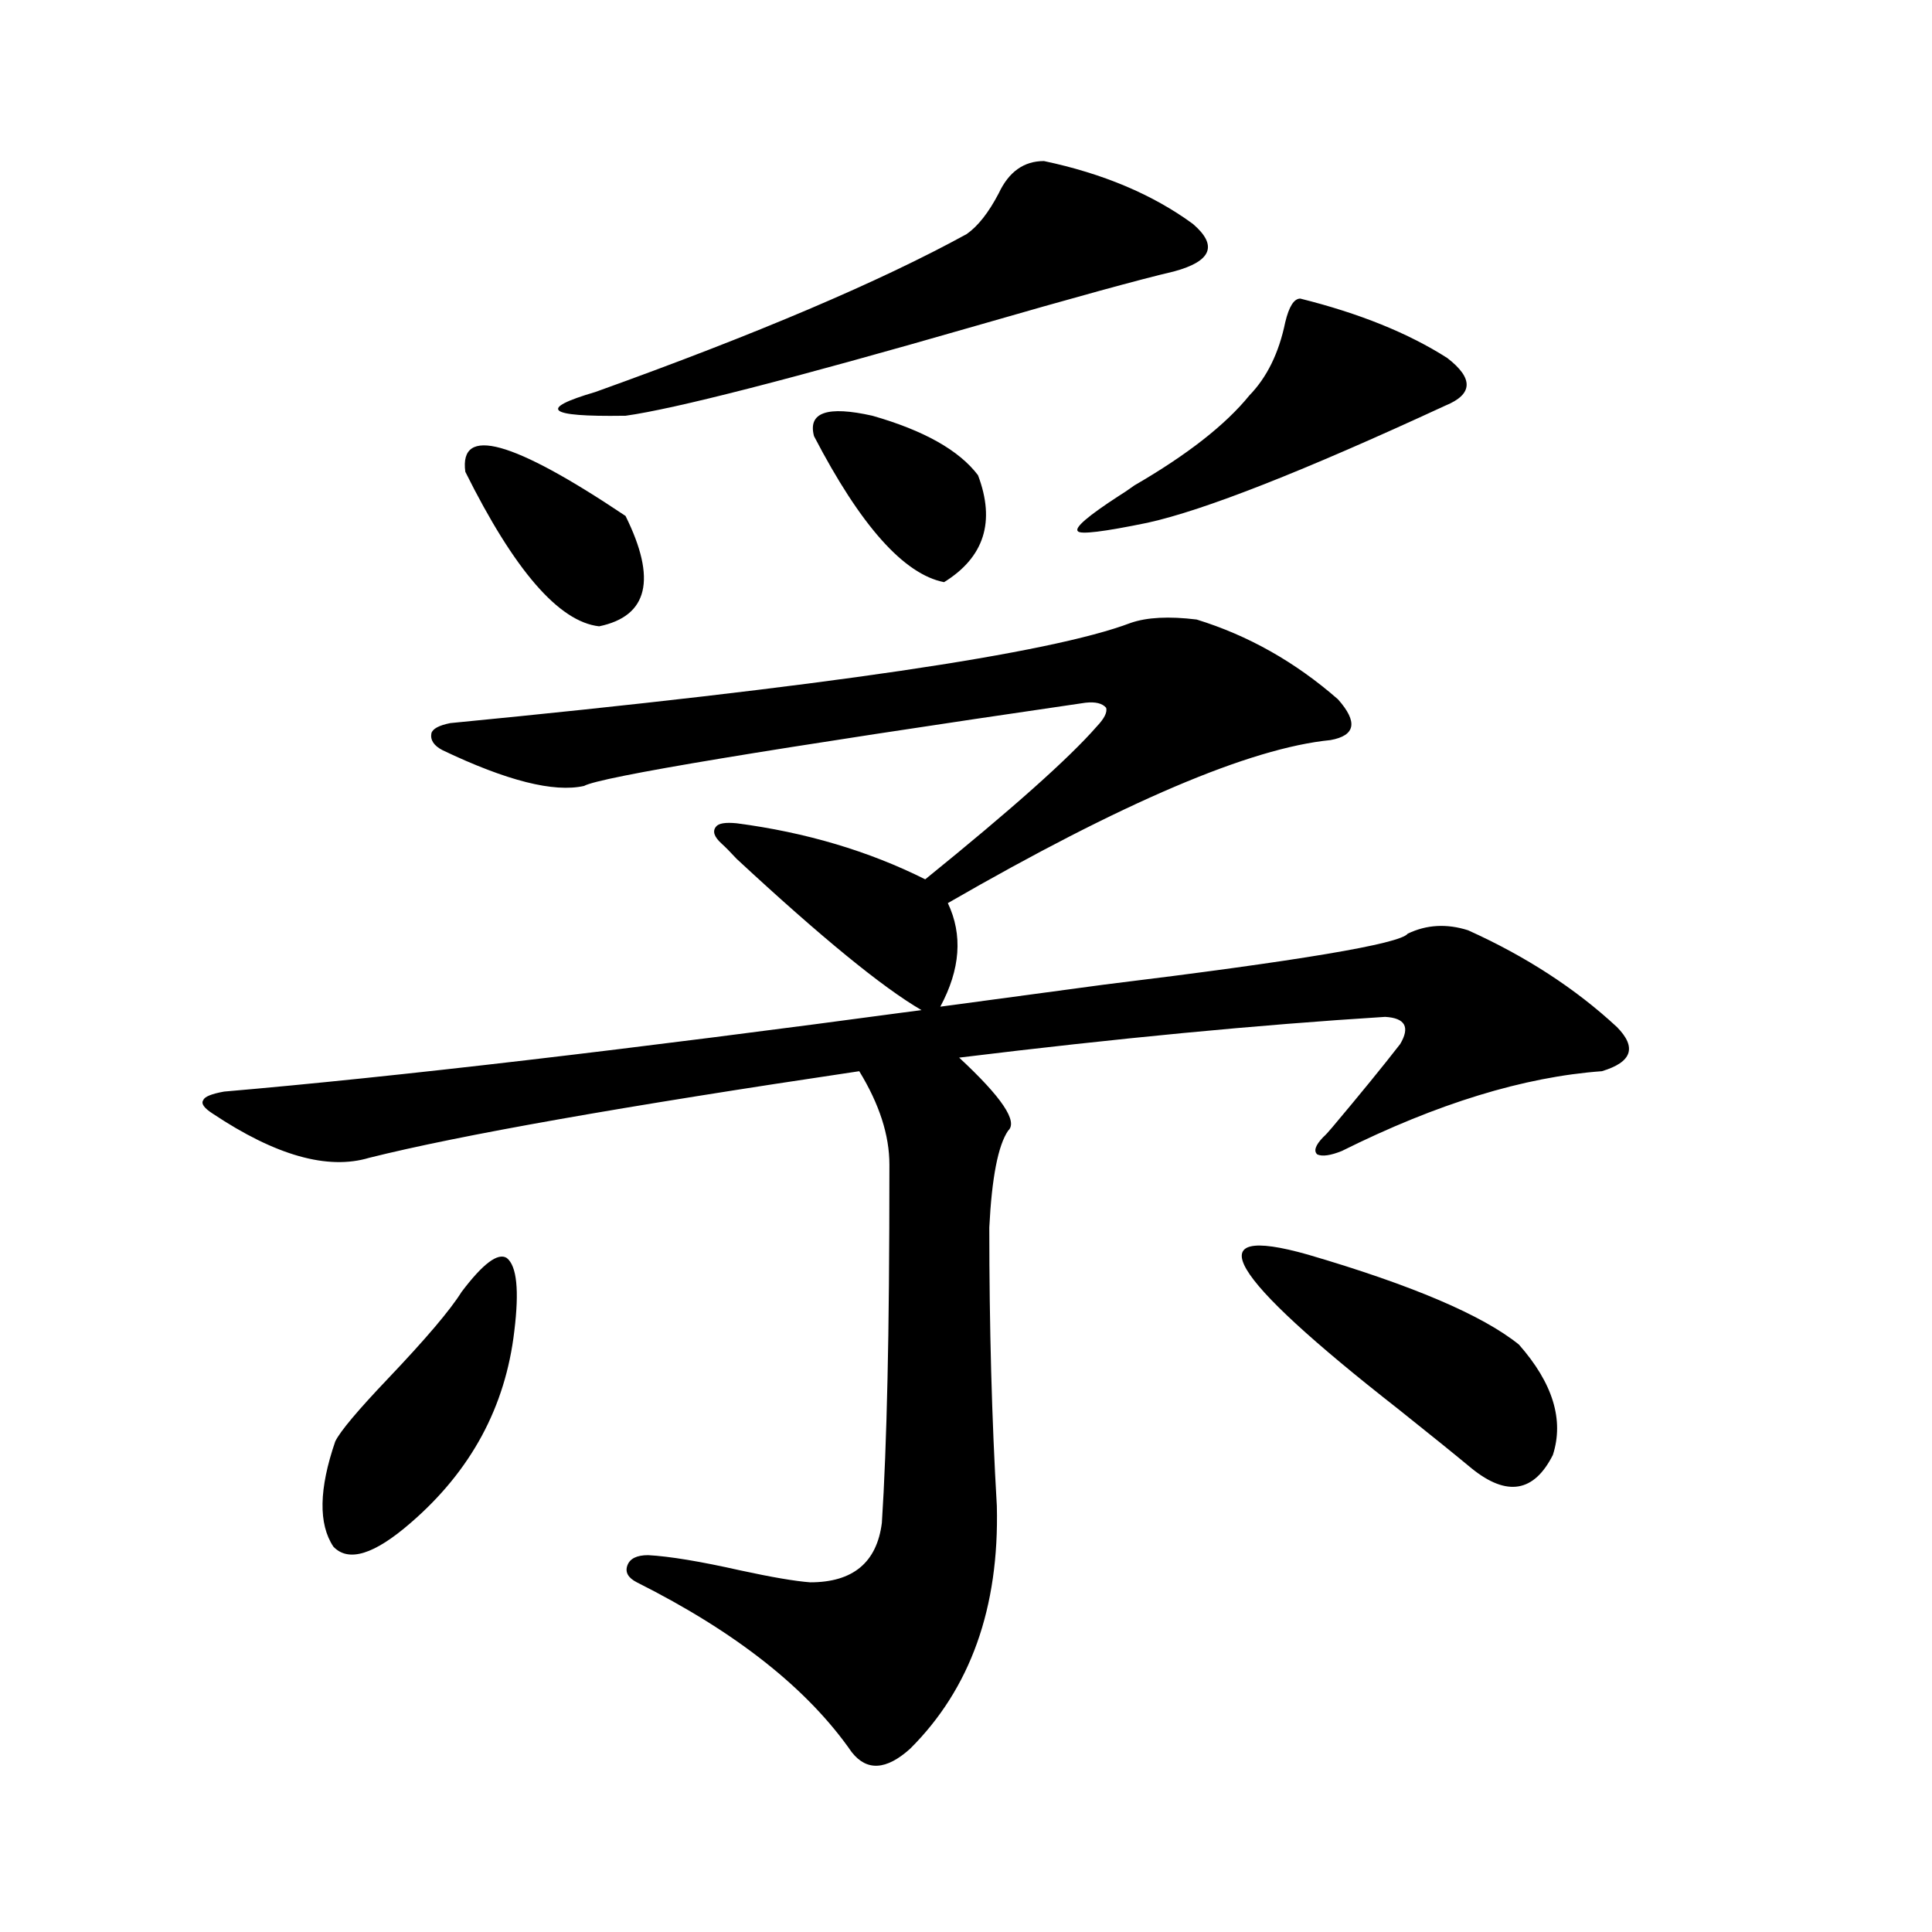 <?xml version="1.0" encoding="utf-8"?>
<!-- Generator: Adobe Illustrator 16.0.0, SVG Export Plug-In . SVG Version: 6.00 Build 0)  -->
<!DOCTYPE svg PUBLIC "-//W3C//DTD SVG 1.1//EN" "http://www.w3.org/Graphics/SVG/1.1/DTD/svg11.dtd">
<svg version="1.1" id="图层_1" xmlns="http://www.w3.org/2000/svg" xmlns:xlink="http://www.w3.org/1999/xlink" x="0px" y="0px"
	 width="1000px" height="1000px" viewBox="0 0 1000 1000" enable-background="new 0 0 1000 1000" xml:space="preserve">
<path d="M585.229,322.422c8.445-2.925,19.832-3.516,34.146-1.758c26.661,8.212,51.051,21.973,73.169,41.309
	c10.396,11.728,9.101,18.759-3.902,21.094c-41.63,4.106-107.649,32.231-198.044,84.375c7.805,16.411,6.494,34.277-3.902,53.613
	c21.463-2.925,49.755-6.729,84.876-11.426c100.806-12.305,153.167-21.094,157.069-26.367c9.756-4.683,20.152-5.273,31.219-1.758
	c29.908,13.485,55.608,30.185,77.071,50.098c10.396,10.547,7.805,18.169-7.805,22.852c-40.334,2.938-85.211,16.699-134.631,41.309
	c-5.854,2.349-10.091,2.938-12.683,1.758c-1.951-1.758-0.976-4.683,2.927-8.789c1.296-1.167,2.927-2.925,4.878-5.273
	c14.299-16.987,26.006-31.339,35.121-43.066c5.198-8.789,2.592-13.472-7.805-14.063c-65.699,4.106-139.188,11.138-220.482,21.094
	c22.104,20.517,30.563,33.11,25.365,37.793c-5.213,7.622-8.46,24.321-9.756,50.098c0,51.567,1.296,99.618,3.902,144.141
	c1.296,52.734-13.658,94.62-44.877,125.684c-12.362,11.124-22.438,11.714-30.243,1.758c-22.773-32.821-59.846-62.114-111.217-87.891
	c-4.558-2.335-6.188-5.273-4.878-8.789c1.296-3.516,4.878-5.273,10.731-5.273c11.052,0.591,26.981,3.228,47.804,7.91
	c16.25,3.516,28.292,5.575,36.097,6.152c22.104,0,34.466-10.245,37.072-30.762c1.296-19.913,2.271-44.824,2.927-74.707
	c0.641-27.534,0.976-64.448,0.976-110.742c0-15.229-5.213-31.339-15.609-48.34c-122.283,18.169-206.824,33.11-253.652,44.824
	c-21.463,6.454-48.459-1.167-80.974-22.852c-4.558-2.925-6.188-5.273-4.878-7.031c0.641-1.758,4.223-3.214,10.731-4.395
	c88.443-7.608,208.775-21.671,360.967-42.188c-20.167-11.714-52.041-37.793-95.607-78.223c-3.262-3.516-5.854-6.152-7.805-7.91
	c-3.902-3.516-4.878-6.44-2.927-8.789c1.296-1.758,4.878-2.335,10.731-1.758c35.762,4.696,68.291,14.364,97.559,29.004
	c44.877-36.323,74.465-62.69,88.778-79.102c3.902-4.093,5.519-7.319,4.878-9.668c-1.951-2.335-5.533-3.214-10.731-2.637
	c-164.554,24.032-251.061,38.384-259.506,43.066c-15.609,3.516-39.999-2.637-73.169-18.457c-4.558-2.335-6.509-5.273-5.854-8.789
	c0.641-2.335,3.902-4.093,9.756-5.273C426.209,355.532,543.6,338.242,585.229,322.422z M238.896,668.711
	c11.052-14.64,18.856-20.503,23.414-17.578c5.198,4.106,6.494,16.699,3.902,37.793c-4.558,39.263-22.438,72.372-53.657,99.316
	c-18.871,16.411-32.194,20.517-39.999,12.305c-7.805-11.714-7.484-29.883,0.976-54.492c2.592-5.273,11.707-16.108,27.316-32.52
	C220.36,693.032,233.043,678.091,238.896,668.711z M240.848,244.199c-3.262-24.019,24.39-16.397,82.925,22.852
	c16.25,32.821,11.707,51.855-13.658,57.129C289.292,321.845,266.213,295.176,240.848,244.199z M540.353,83.359
	c30.563,6.454,56.249,17.29,77.071,32.52c13.003,11.138,9.756,19.336-9.756,24.609c-17.561,4.106-51.706,13.485-102.437,28.125
	c-95.607,27.548-156.094,43.066-181.459,46.582h-0.976c-39.679,0.591-44.557-3.516-14.634-12.305
	c83.245-29.883,147.313-57.129,192.19-81.738c5.854-4.093,11.372-11.124,16.585-21.094
	C522.137,88.935,529.941,83.359,540.353,83.359z M421.331,225.742c-3.262-12.305,6.829-15.82,30.243-10.547
	c26.661,7.622,44.877,17.88,54.633,30.762c9.101,24.032,3.247,42.489-17.561,55.371
	C467.824,297.235,445.386,272.036,421.331,225.742z M673.032,154.551c30.563,7.622,55.929,17.88,76.096,30.762
	c13.658,10.547,13.323,18.759-0.976,24.609c-73.504,33.989-124.875,54.204-154.143,60.645c-22.773,4.696-34.801,6.152-36.097,4.395
	c-1.951-1.758,5.198-7.91,21.463-18.457c1.951-1.167,4.543-2.925,7.805-5.273c27.316-15.82,47.148-31.339,59.511-46.582
	c9.101-9.366,15.274-21.973,18.536-37.793C667.179,158.657,669.771,154.551,673.032,154.551z M676.935,649.375
	c53.978,15.82,90.395,31.353,109.266,46.582c17.561,19.927,23.414,38.974,17.561,57.129c-9.756,19.336-23.749,21.685-41.95,7.031
	c-8.46-7.031-21.143-17.276-38.048-30.762C634.649,659.634,619.04,632.978,676.935,649.375z"/>
</svg>

